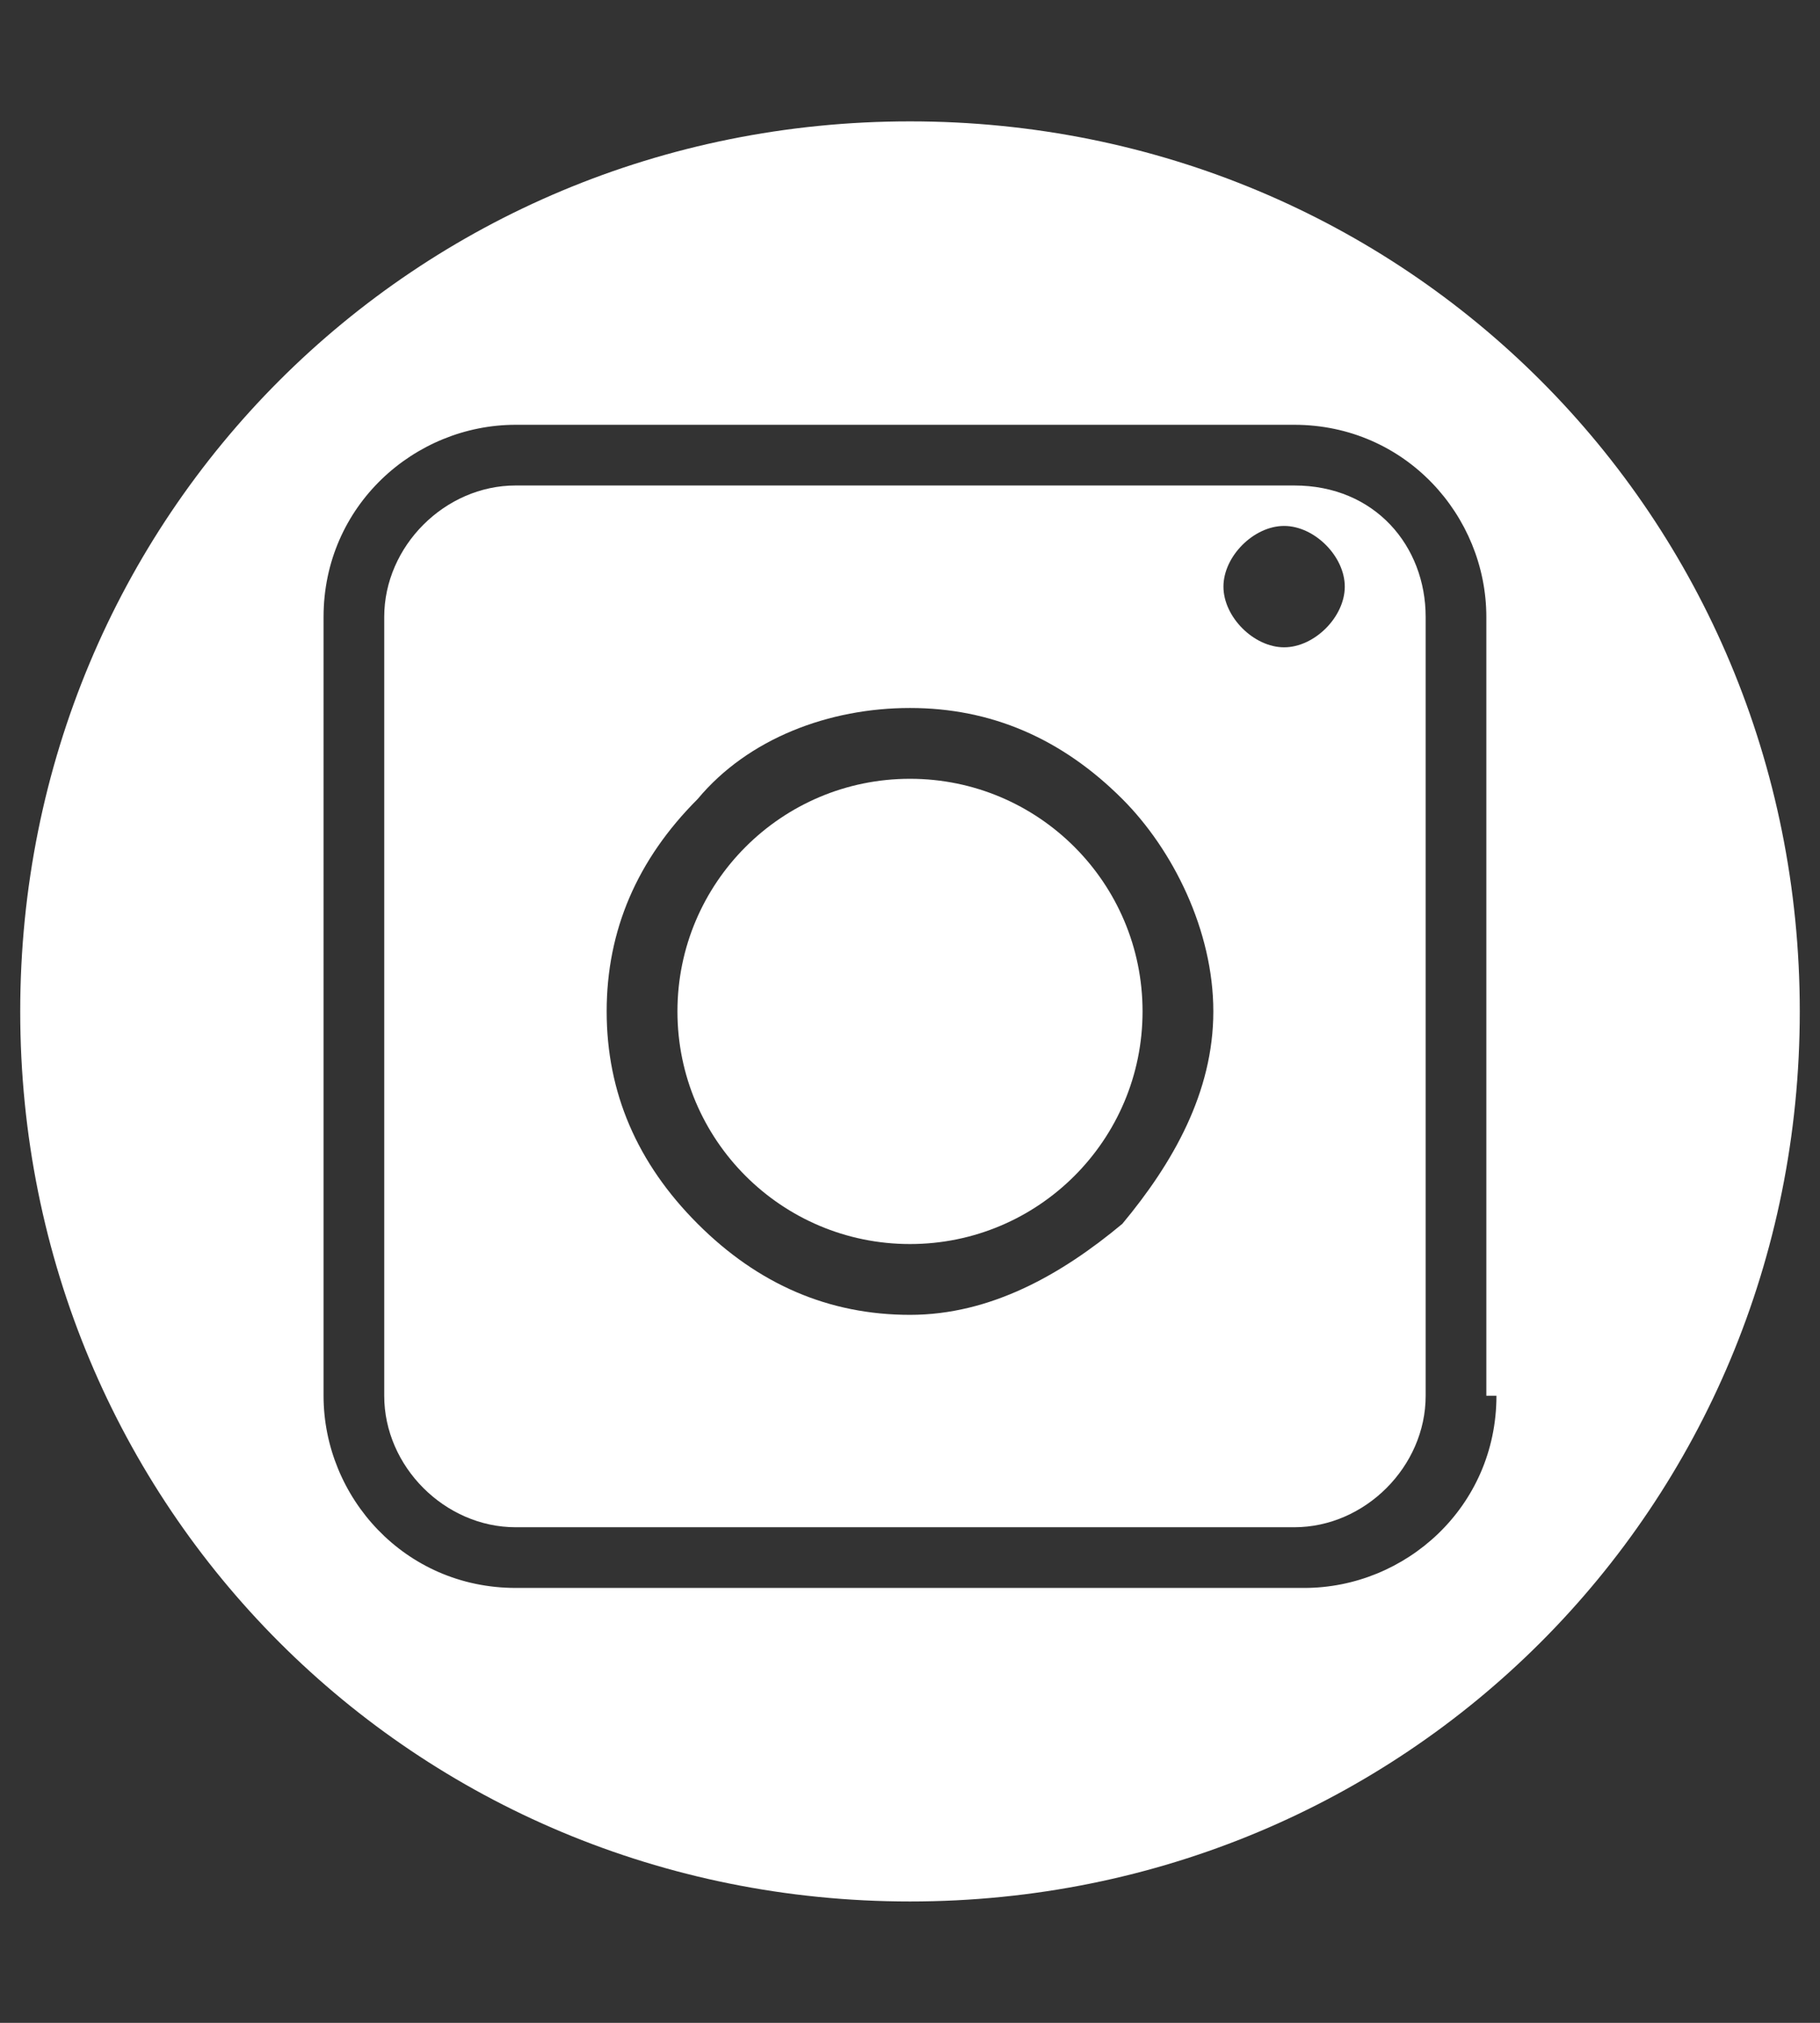 <?xml version="1.0" encoding="utf-8"?>
<!-- Generator: Adobe Illustrator 25.0.1, SVG Export Plug-In . SVG Version: 6.00 Build 0)  -->
<svg version="1.1" id="Capa_1" xmlns="http://www.w3.org/2000/svg" xmlns:xlink="http://www.w3.org/1999/xlink" x="0px" y="0px"
	 viewBox="0 0 18 20" style="enable-background:new 0 0 18 20;" xml:space="preserve">
<rect x="0" y="0" width="18" height="20" fill="#333333" stroke="none"/>
<style type="text/css">
	.st0{fill:#FFFFFF;}
</style>
<g>
	<circle class="st0" cx="9" cy="10" r="2.3"/>
	<path class="st0" d="M12.8,4.8H5.1c-0.7,0-1.3,0.6-1.3,1.3v7.7c0,0.7,0.6,1.3,1.3,1.3h7.7c0.7,0,1.3-0.6,1.3-1.3V6.1
		C14.1,5.4,13.6,4.8,12.8,4.8z M11.1,12.1C10.5,12.6,9.8,13,9,13c-0.8,0-1.5-0.3-2.1-0.9C6.3,11.5,6,10.8,6,10
		c0-0.8,0.3-1.5,0.9-2.1C7.4,7.3,8.2,7,9,7c0.8,0,1.5,0.3,2.1,0.9C11.6,8.4,12,9.2,12,10C12,10.8,11.6,11.5,11.1,12.1z M12.7,6.4
		c-0.3,0-0.6-0.3-0.6-0.6s0.3-0.6,0.6-0.6c0.3,0,0.6,0.3,0.6,0.6S13,6.4,12.7,6.4z"/>
	<path class="st0" d="M9,1.2L9,1.2c-4.9,0-8.8,3.9-8.8,8.8v0c0,4.9,3.9,8.8,8.8,8.8h0c4.9,0,8.8-3.9,8.8-8.8v0
		C17.8,5.1,13.9,1.2,9,1.2z M14.8,13.8c0,1.1-0.9,1.9-1.9,1.9H5.1c-1.1,0-1.9-0.9-1.9-1.9V6.1c0-1.1,0.9-1.9,1.9-1.9h7.7
		c1.1,0,1.9,0.9,1.9,1.9V13.8z"/>
</g>
</svg>
